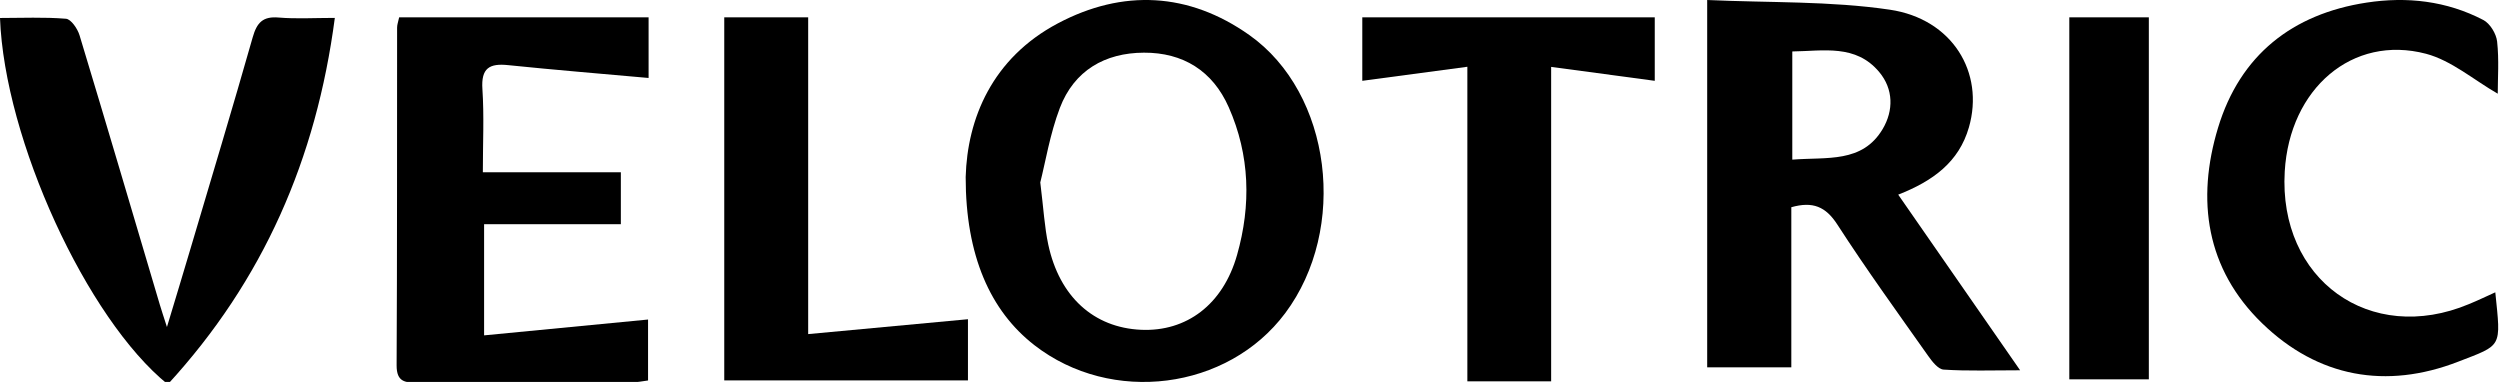 <svg width="144" height="22" viewBox="0 0 144 22" fill="none" xmlns="http://www.w3.org/2000/svg">
<g id="Frame" clip-path="url(#clip0_347_7675)">
<path id="Vector" d="M98.334 0C101.9 0.164 105.42 0.052 108.85 0.558C112.46 1.09 114.317 4.182 113.409 7.336C112.832 9.34 111.336 10.428 109.337 11.212C111.644 14.534 113.912 17.802 116.359 21.328C114.723 21.328 113.332 21.38 111.952 21.289C111.631 21.268 111.282 20.811 111.049 20.481C109.286 17.984 107.493 15.505 105.835 12.94C105.161 11.894 104.414 11.588 103.18 11.936C103.18 14.976 103.18 18.026 103.18 21.159C101.505 21.159 99.952 21.159 98.334 21.159C98.334 14.168 98.334 7.232 98.334 0ZM103.236 9.195C105.238 9.036 107.267 9.407 108.442 7.432C109.073 6.37 109.068 5.132 108.242 4.148C106.892 2.534 105.045 2.939 103.236 2.964C103.236 5.07 103.236 7.037 103.236 9.195Z" fill="black"/>
<path id="Vector_2" d="M55.623 10.196C55.715 6.84 57.147 3.351 60.936 1.344C64.674 -0.634 68.474 -0.444 71.958 2.016C76.715 5.378 77.662 13.181 74.026 18.041C70.711 22.472 64.018 23.326 59.584 19.884C57.042 17.911 55.62 14.726 55.623 10.196ZM59.92 10.508C60.11 12.037 60.164 13.08 60.38 14.087C61.024 17.093 62.999 18.874 65.724 18.996C68.341 19.113 70.445 17.545 71.255 14.684C72.069 11.819 71.997 8.945 70.778 6.183C69.847 4.067 68.13 3.024 65.888 3.034C63.651 3.042 61.87 4.057 61.047 6.219C60.475 7.727 60.213 9.358 59.92 10.508Z" fill="black"/>
<path id="Vector_3" d="M27.884 12.912C27.884 15.103 27.884 17.035 27.884 19.317C31.066 19.01 34.144 18.714 37.328 18.405C37.328 19.464 37.328 20.64 37.328 21.915C37.018 21.954 36.692 22.026 36.366 22.026C32.264 22.034 28.161 22.024 24.059 22.04C23.353 22.042 22.84 22.019 22.845 21.04C22.879 14.556 22.866 8.071 22.873 1.584C22.873 1.418 22.938 1.252 22.991 1C27.766 1 32.525 1 37.359 1C37.359 2.251 37.359 3.438 37.359 4.491C34.616 4.245 31.94 4.027 29.272 3.752C28.197 3.64 27.704 3.915 27.787 5.135C27.889 6.675 27.812 8.224 27.812 9.922C30.527 9.922 33.11 9.922 35.761 9.922C35.761 10.966 35.761 11.856 35.761 12.912C33.164 12.912 30.581 12.912 27.884 12.912Z" fill="black"/>
<path id="Vector_4" d="M9.665 22.138C5 18.369 0.259 8.035 0 1.036C1.267 1.036 2.54 0.976 3.8 1.08C4.092 1.104 4.467 1.654 4.582 2.033C6.145 7.196 7.669 12.37 9.203 17.541C9.3 17.87 9.411 18.195 9.616 18.836C10.124 17.149 10.555 15.736 10.973 14.322C12.176 10.267 13.398 6.217 14.555 2.15C14.796 1.301 15.142 0.932 16.05 1.01C17.061 1.096 18.085 1.031 19.286 1.031C18.218 9.156 15.163 16.149 9.665 22.138Z" fill="black"/>
<path id="Vector_5" d="M143.729 16.837C144.057 20.051 144.152 19.843 141.579 20.838C137.451 22.434 133.523 21.749 130.293 18.616C127.068 15.488 126.498 11.518 127.76 7.357C129.03 3.168 132.045 0.805 136.309 0.151C138.636 -0.207 140.927 0.05 143.041 1.153C143.426 1.353 143.785 1.945 143.834 2.391C143.95 3.448 143.87 4.525 143.87 5.397C142.495 4.608 141.209 3.487 139.739 3.097C135.496 1.981 131.883 5.104 131.601 9.873C131.232 16.103 136.512 19.906 142.215 17.515C142.718 17.31 143.211 17.071 143.729 16.837Z" fill="black"/>
<path id="Vector_6" d="M84.52 3.845C82.371 4.133 80.472 4.385 78.468 4.655C78.468 3.471 78.468 2.293 78.468 1C84.041 1 89.649 1 95.314 1C95.314 2.238 95.314 3.422 95.314 4.655C93.328 4.388 91.437 4.133 89.346 3.853C89.346 9.971 89.346 15.905 89.346 21.964C87.668 21.964 86.165 21.964 84.52 21.964C84.52 15.989 84.52 10.041 84.52 3.845Z" fill="black"/>
<path id="Vector_7" d="M41.717 21.912C41.717 14.922 41.717 8.017 41.717 1C43.308 1 44.86 1 46.551 1C46.551 6.973 46.551 12.912 46.551 19.244C49.704 18.95 52.685 18.673 55.754 18.387C55.754 19.444 55.754 20.622 55.754 21.91C51.138 21.912 46.507 21.912 41.717 21.912Z" fill="black"/>
<path id="Vector_8" d="M119.192 1C120.773 1 122.22 1 123.773 1C123.773 7.947 123.773 14.841 123.773 21.85C122.279 21.85 120.773 21.85 119.192 21.85C119.192 14.919 119.192 8.019 119.192 1Z" fill="black"/>
</g>
<defs>
<clipPath id="clip0_347_7675">
<rect width="144" height="22" fill="white"/>
</clipPath>
</defs>
</svg>
